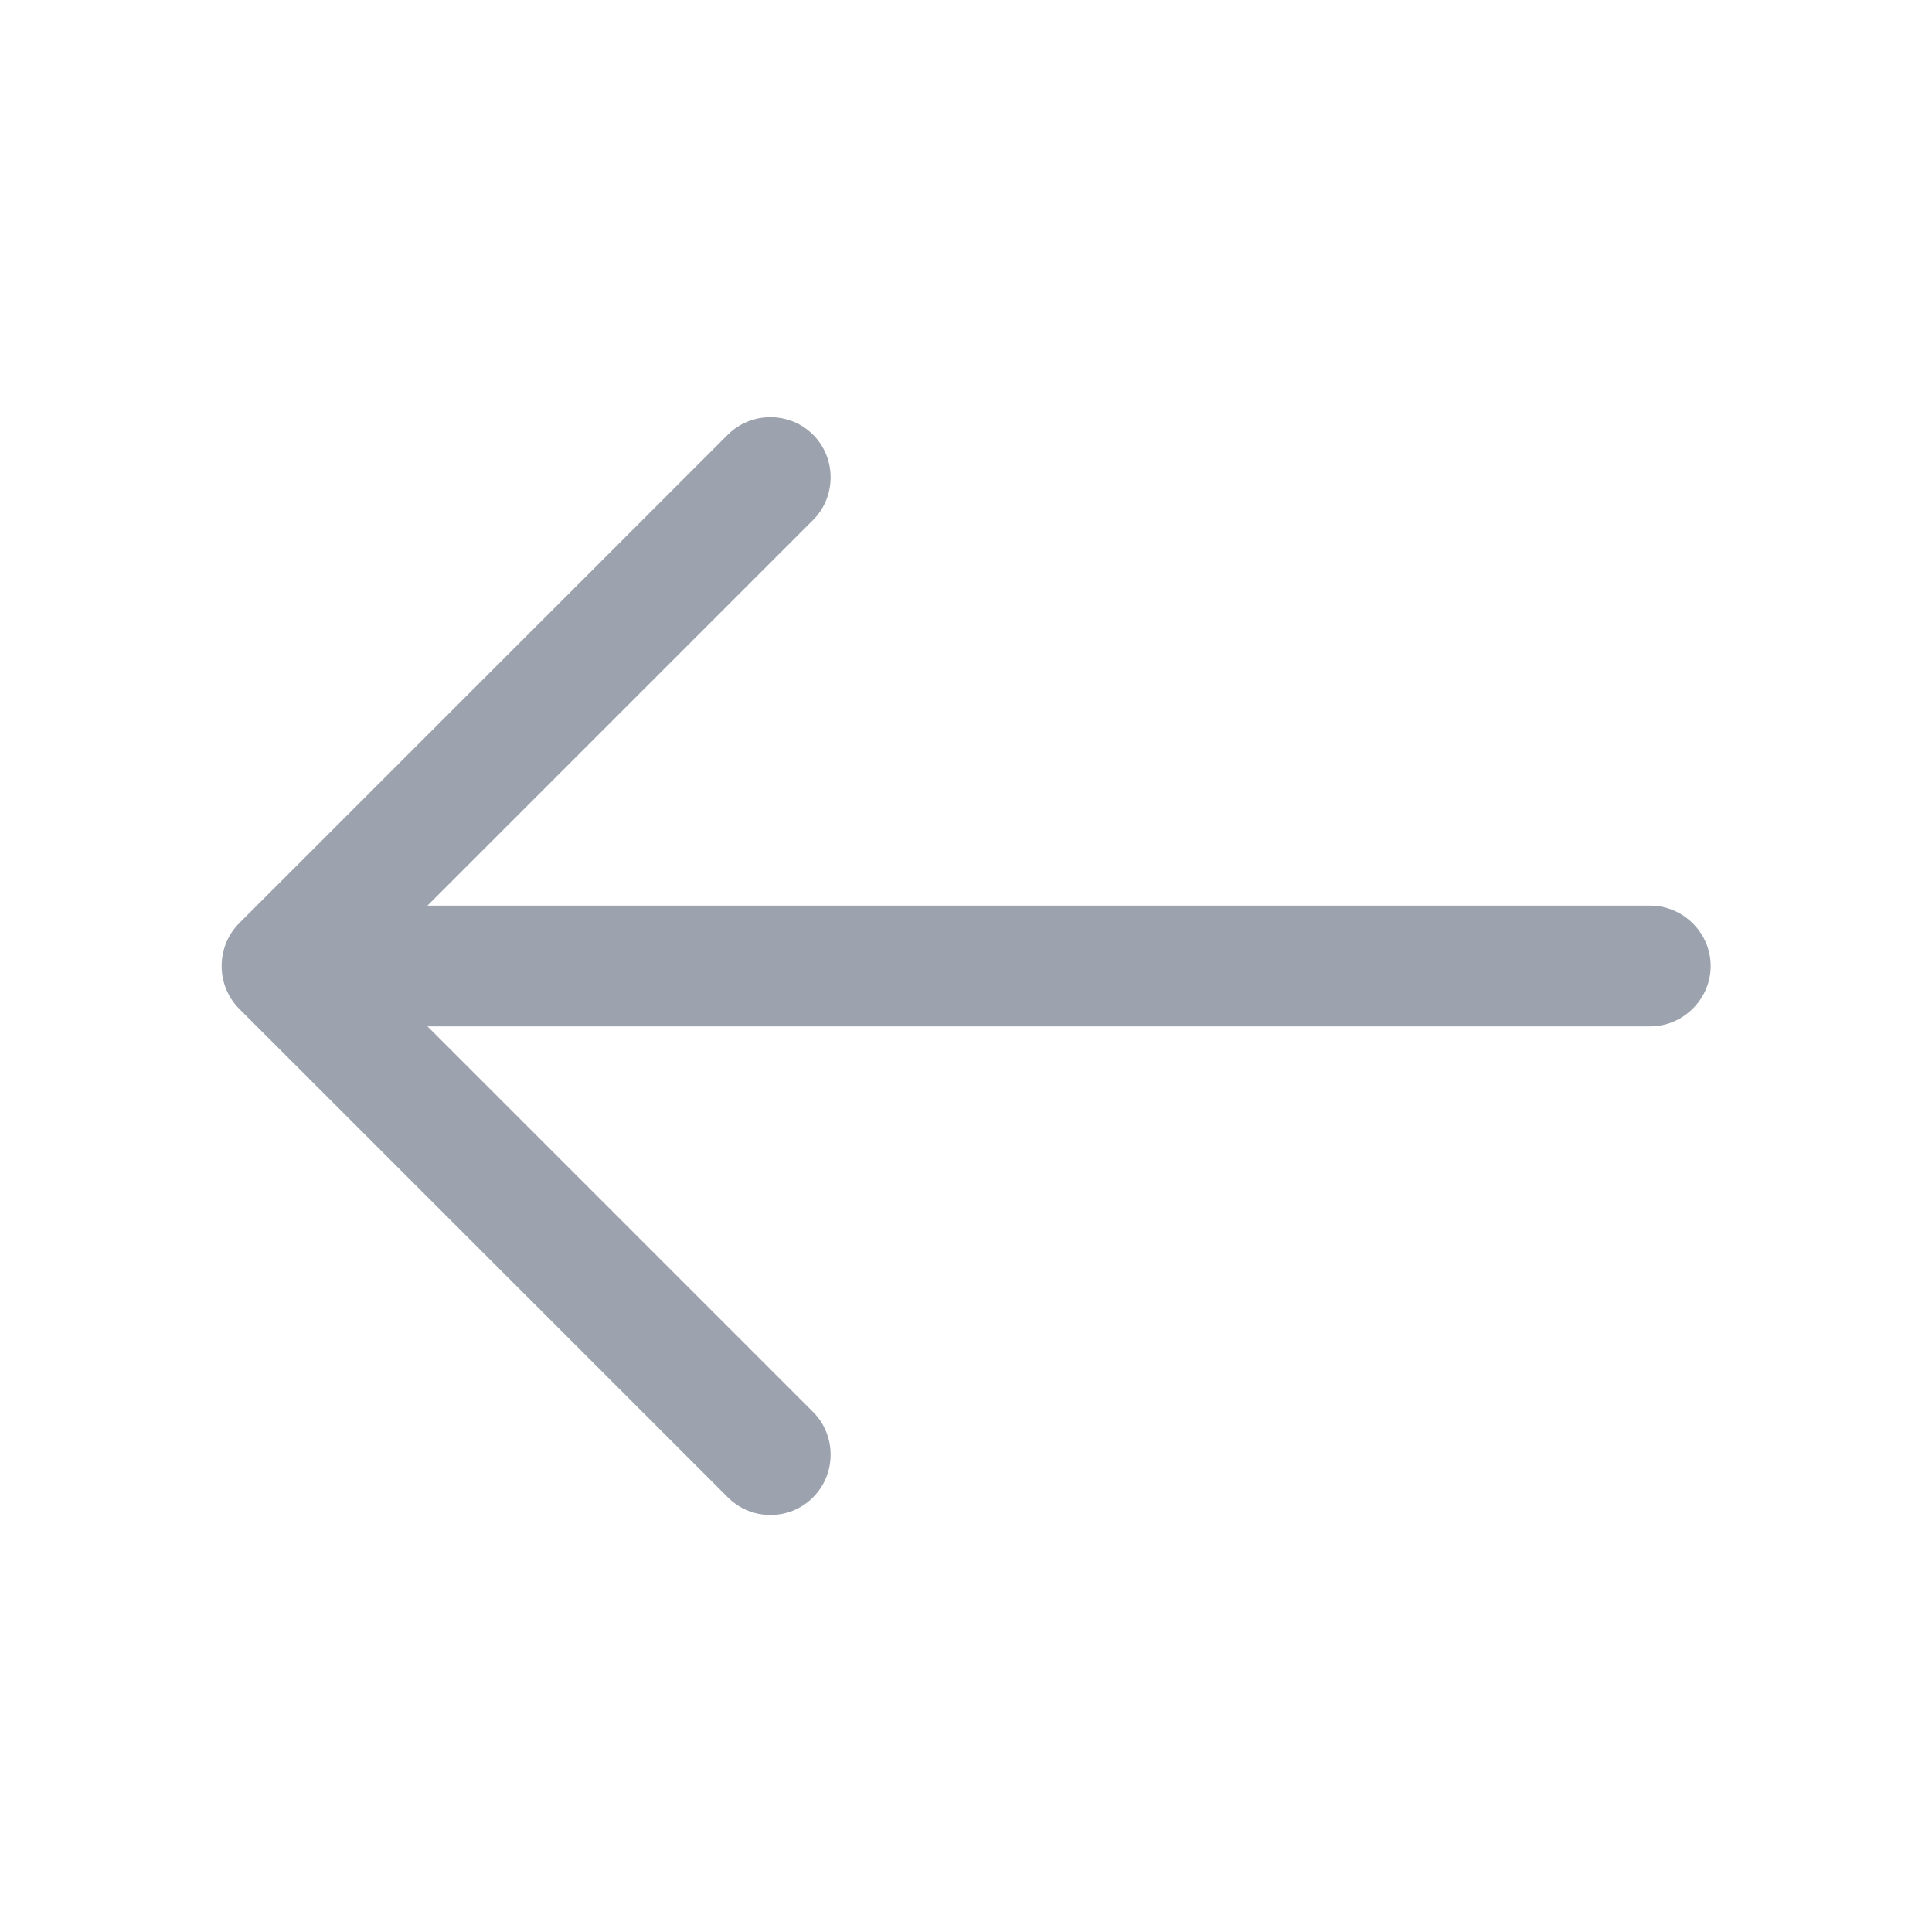 <svg width="20" height="20" viewBox="0 0 20 20" fill="none" xmlns="http://www.w3.org/2000/svg">
<path d="M7.975 15.683C8.134 15.683 8.292 15.625 8.417 15.5C8.659 15.258 8.659 14.858 8.417 14.617L3.8 10L8.417 5.383C8.659 5.142 8.659 4.742 8.417 4.5C8.175 4.258 7.775 4.258 7.534 4.5L2.475 9.558C2.234 9.8 2.234 10.2 2.475 10.442L7.534 15.5C7.659 15.625 7.817 15.683 7.975 15.683Z" fill="#9CA3AF"/>
<path d="M3.058 10.625H17.084C17.425 10.625 17.709 10.342 17.709 10C17.709 9.658 17.425 9.375 17.084 9.375H3.058C2.717 9.375 2.433 9.658 2.433 10C2.433 10.342 2.717 10.625 3.058 10.625Z" fill="#9CA3AF"/>
</svg>
